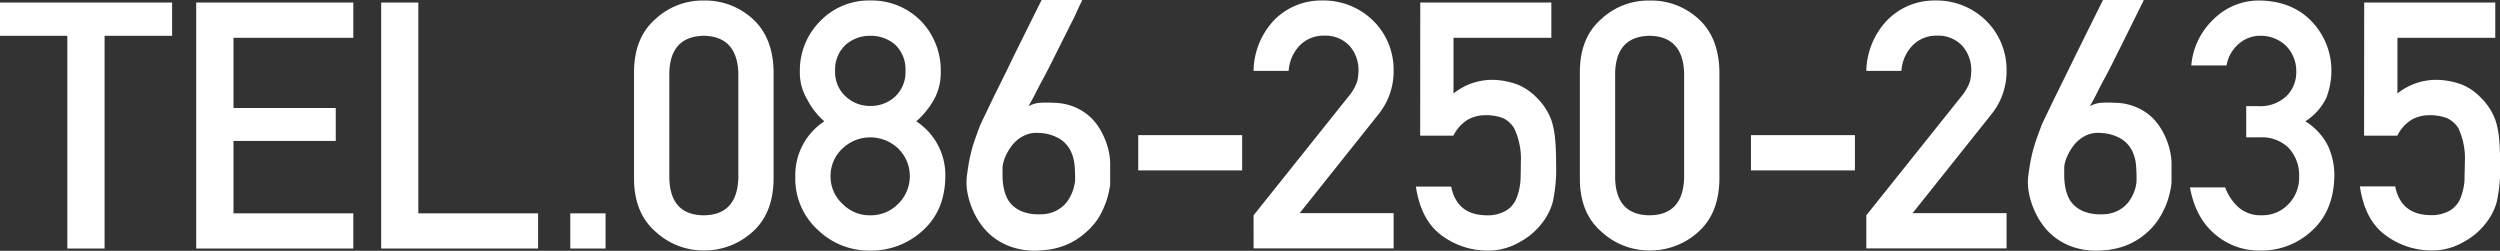<svg xmlns="http://www.w3.org/2000/svg" viewBox="0 0 549.81 55.15"><rect x="0" y="0" width="549.81" height="55.15" fill="#333333" stroke="none"/><g data-name="レイヤー 2"><path d="M14.81 7.87H0V.56h37.85v7.31H23v46.79h-8.19zM43.15.56H77.7v7.75H51.35v15.44h22.49V31H51.35v15.91H77.7v7.75H43.15zm40.68 0H92v46.35h26.34v7.75H83.83zm41.59 46.35h7.76v7.75h-7.76zm14.02-31.25q.08-7.5 4.79-11.54a15.16 15.16 0 0110.54-4 15.39 15.39 0 0110.72 4q4.5 4.05 4.64 11.54v23.86Q170 47 165.49 51a15.68 15.68 0 01-10.72 4.08A15.45 15.45 0 01144.23 51q-4.71-4.05-4.79-11.51zm22.94.48q-.23-8.13-7.61-8.27-7.43.15-7.57 8.27v22.94q.15 8.19 7.57 8.27 7.38-.08 7.61-8.27zm12.53 22.71a14.11 14.11 0 016.38-12.17 15.93 15.93 0 01-3.79-4.86 11.33 11.33 0 01-1.59-6.09 15.28 15.28 0 014.56-11.17A14.78 14.78 0 01191.38.11a15.17 15.17 0 0111.1 4.45 15.57 15.57 0 014.41 11.17 12.25 12.25 0 01-1.44 6.09 18.19 18.19 0 01-3.94 4.86 14.12 14.12 0 016.39 12.17q-.08 7.32-4.79 11.69a16.76 16.76 0 01-11.73 4.57 16.18 16.18 0 01-11.54-4.57 15.18 15.18 0 01-4.93-11.69zm7.75-.07a8.14 8.14 0 002.67 6.09 8.27 8.27 0 006 2.48 8.39 8.39 0 006.16-2.48 8.51 8.51 0 000-12.25 8.92 8.92 0 00-6.16-2.41 8.8 8.8 0 00-6 2.41 8.2 8.2 0 00-2.67 6.16zm1-23.19a7.25 7.25 0 002.42 5.71 7.75 7.75 0 005.3 2 7.9 7.9 0 005.42-2 7.37 7.37 0 002.34-5.71 7.5 7.5 0 00-2.34-5.83 8.27 8.27 0 00-5.42-1.89 8.1 8.1 0 00-5.3 1.89 7.38 7.38 0 00-2.42 5.83zM238 0a5 5 0 01-.36.8c-.26.53-.61 1.25-1 2.17s-1 2-1.56 3.15l-1.88 3.75c-.65 1.31-1.32 2.64-2 4s-1.34 2.61-2 3.82S228 20 227.49 21s-1 1.78-1.3 2.37a5.93 5.93 0 012.43-.76 24.21 24.21 0 013.13 0 12.18 12.18 0 014.48.89 11.84 11.84 0 013.28 2 11.5 11.5 0 012.28 2.72 16.15 16.15 0 011.43 2.94 14.94 14.94 0 01.73 2.67 13.57 13.57 0 01.2 2v4.86c0 .17-.11.62-.25 1.35a16.43 16.43 0 01-.74 2.6 19.8 19.8 0 01-1.54 3.23 14.66 14.66 0 01-2.7 3.13 15.39 15.39 0 01-4 2.66 15.87 15.87 0 01-5.57 1.37 16.29 16.29 0 01-6-.45 13.92 13.92 0 01-4.49-2.11 13.39 13.39 0 01-3.16-3.17 16.81 16.81 0 01-2-3.7 16.1 16.1 0 01-1-3.63 11.75 11.75 0 01-.09-3c.15-1.21.31-2.29.48-3.25s.38-1.86.61-2.73.5-1.71.8-2.56.64-1.75 1-2.74c.1-.25.37-.84.82-1.76s1-2.08 1.65-3.44 1.39-2.85 2.21-4.49 1.63-3.29 2.44-5q2.89-5.86 6.5-13.1zm-1.56 39.6c0-.94 0-2-.11-3.12a9.13 9.13 0 00-.84-3.25 6.7 6.7 0 00-2.35-2.65 9.53 9.53 0 00-4.64-1.34 6.23 6.23 0 00-2.56.3 7.1 7.1 0 00-2.05 1.11 8.16 8.16 0 00-1.54 1.62 11.35 11.35 0 00-1.07 1.8 7.83 7.83 0 00-.61 1.65 5.09 5.09 0 00-.19 1.17v2.06a14.45 14.45 0 00.24 2.26 8.7 8.7 0 00.69 2.19 5.65 5.65 0 001.37 1.87 6.81 6.81 0 002.28 1.34 9.91 9.91 0 003.47.52 7.89 7.89 0 002.91-.43 7.09 7.09 0 002.12-1.19 6.76 6.76 0 001.43-1.61 9.42 9.42 0 00.87-1.74 9.14 9.14 0 00.43-1.54 7.75 7.75 0 00.18-1.02zm13.88-9.88h22.86v7.76h-22.86zm25.37 17.63l21.11-26.42a9.84 9.84 0 001.67-3 10.85 10.85 0 00.3-2.45 8 8 0 00-1.89-5.3 7.19 7.19 0 00-5.57-2.34 7.36 7.36 0 00-5.31 2 8.86 8.86 0 00-2.59 5.75h-7.72a16.62 16.62 0 014.53-11.17 14.45 14.45 0 0110.5-4.31A15.54 15.54 0 01302 4.56a15.08 15.08 0 014.49 11 15 15 0 01-3.27 9.5l-17.4 21.82h20.67v7.75h-30.8zM312.35.56h28.83v7.75h-21.52v12.25a13.6 13.6 0 018.64-3 16.4 16.4 0 015.7 1.14 12.52 12.52 0 014 2.82 13.19 13.19 0 013.27 5.16 19.08 19.08 0 01.74 3.9c.15 1.56.22 3.47.22 5.75a34 34 0 01-.74 8.09 13 13 0 01-2.6 4.94 15 15 0 01-4.64 3.85 13.66 13.66 0 01-7.05 1.9 16.91 16.91 0 01-10.06-3.27q-4.63-3.33-5.75-10.8h7.76q1.26 6.24 7.75 6.31a8 8 0 004.46-1.11 5.68 5.68 0 002.22-2.82 13.1 13.1 0 00.82-3.79c.05-1.33.07-2.63.07-3.89A15.69 15.69 0 00333 28.2a5.91 5.91 0 00-2.39-2.2 10.48 10.48 0 00-4-.66 7.83 7.83 0 00-3.85 1 8.65 8.65 0 00-3.12 3.49h-7.31zm35.1 15.1q.07-7.5 4.79-11.54a15.14 15.14 0 0110.54-4 15.39 15.39 0 0110.72 4q4.49 4.05 4.64 11.54v23.86Q378 47 373.5 51a15.68 15.68 0 01-10.72 4.08A15.43 15.43 0 01352.24 51q-4.73-4.05-4.79-11.51zm22.93.48q-.22-8.13-7.6-8.27-7.42.15-7.57 8.27v22.94q.14 8.19 7.57 8.27 7.38-.08 7.6-8.27zm14.7 13.58h22.86v7.76h-22.86zm25.37 17.63l21.12-26.42a10.3 10.3 0 001.67-3 11.41 11.41 0 00.29-2.45 8 8 0 00-1.89-5.3 7.19 7.19 0 00-5.57-2.34 7.34 7.34 0 00-5.3 2 8.87 8.87 0 00-2.6 5.75h-7.72A16.62 16.62 0 01415 4.49 14.45 14.45 0 01425.48.11a15.54 15.54 0 0111.32 4.45 15.08 15.08 0 014.49 11 15 15 0 01-3.27 9.5l-17.4 21.82h20.67v7.75h-30.84zM471.44 0a3.51 3.51 0 01-.35.8L470 3c-.44.91-1 2-1.56 3.15l-1.84 3.72c-.66 1.31-1.32 2.64-2 4s-1.34 2.61-2 3.82-1.18 2.31-1.7 3.31-.95 1.78-1.29 2.37a5.83 5.83 0 012.43-.76 24.18 24.18 0 013.13 0 12.09 12.09 0 014.47.89 11.75 11.75 0 013.29 2 12 12 0 012.28 2.72 16.83 16.83 0 011.43 2.94 14.86 14.86 0 01.72 2.67 12.5 12.5 0 01.21 2v3.6c0 .47 0 .91-.06 1.26q0 .26-.24 1.35a17.58 17.58 0 01-.74 2.6 19.8 19.8 0 01-1.53 3.14 14.43 14.43 0 01-2.67 3.22 15.06 15.06 0 01-4 2.66 15.82 15.82 0 01-5.56 1.37 16.33 16.33 0 01-6-.45 14 14 0 01-4.49-2.11 13.53 13.53 0 01-3.15-3.17 16.86 16.86 0 01-2-3.7 16.59 16.59 0 01-1-3.63 12.3 12.3 0 01-.1-3c.15-1.21.31-2.29.49-3.25s.37-1.86.61-2.73.5-1.71.8-2.56.64-1.75 1-2.74c.1-.25.37-.84.81-1.76l1.65-3.44c.66-1.36 1.4-2.85 2.21-4.49s1.64-3.29 2.45-5q2.9-5.86 6.5-13.1zm-1.56 39.6c0-.94 0-2-.11-3.12a8.92 8.92 0 00-.83-3.25 6.65 6.65 0 00-2.36-2.65 9.5 9.5 0 00-4.64-1.34 6.25 6.25 0 00-2.56.3 7.18 7.18 0 00-2 1.11 7.88 7.88 0 00-1.54 1.62 11.35 11.35 0 00-1.07 1.8 8.51 8.51 0 00-.62 1.65 5.56 5.56 0 00-.18 1.17v2.06a15.78 15.78 0 00.25 2.26 9.1 9.1 0 00.68 2.19 5.68 5.68 0 001.38 1.87 6.81 6.81 0 002.28 1.34 9.91 9.91 0 003.47.52 7.89 7.89 0 002.91-.43 7.22 7.22 0 002.12-1.19 6.71 6.71 0 001.42-1.61 8.9 8.9 0 00.88-1.74 8.18 8.18 0 00.42-1.54 6.32 6.32 0 00.1-1.02zM494 23.34h2.67a8.34 8.34 0 006.16-2.19 7.29 7.29 0 002.17-5.49 7.83 7.83 0 00-2.27-5.6 8 8 0 00-5.64-2.19 7.17 7.17 0 00-4.52 1.59 8.05 8.05 0 00-2.9 4.94h-7.75a15.72 15.72 0 014.86-10.13 14.13 14.13 0 0110-4.16q7.38.08 11.72 4.71a15.6 15.6 0 014.23 10.69 16.63 16.63 0 01-1.11 6 12.62 12.62 0 01-4.62 5.17 13.55 13.55 0 014.94 5.32 15.35 15.35 0 011.44 6.53q-.07 7.61-4.71 12a16.25 16.25 0 01-11.73 4.57 14.82 14.82 0 01-9.79-3.57q-4.27-3.55-5.53-10.31h7.75a11 11 0 002.94 4.38 7.34 7.34 0 005.12 1.74 7.82 7.82 0 005.75-2.34 8.28 8.28 0 002.45-6.23 8.63 8.63 0 00-2.45-6.38 8.35 8.35 0 00-5.94-2.19H494zM519.94.56h28.83v7.75h-21.52v12.25a13.6 13.6 0 018.64-3 16.4 16.4 0 015.72 1.11 12.52 12.52 0 014 2.82 13.19 13.19 0 013.27 5.16 19.08 19.08 0 01.74 3.9c.15 1.56.22 3.47.22 5.75a34 34 0 01-.74 8.09 13 13 0 01-2.6 4.94 15 15 0 01-4.64 3.85 13.66 13.66 0 01-7.05 1.9 16.91 16.91 0 01-10.06-3.27Q520.09 48.51 519 41h7.76q1.26 6.24 7.75 6.31a8 8 0 004.46-1.11 5.68 5.68 0 002.22-2.82 13.1 13.1 0 00.82-3.79c0-1.33.07-2.63.07-3.89a15.69 15.69 0 00-1.44-7.54A5.91 5.91 0 00538.2 26a10.48 10.48 0 00-4-.66 7.83 7.83 0 00-3.85 1 8.65 8.65 0 00-3.12 3.49h-7.31z" fill="#fff" data-name="レイヤー 1"/></g></svg>